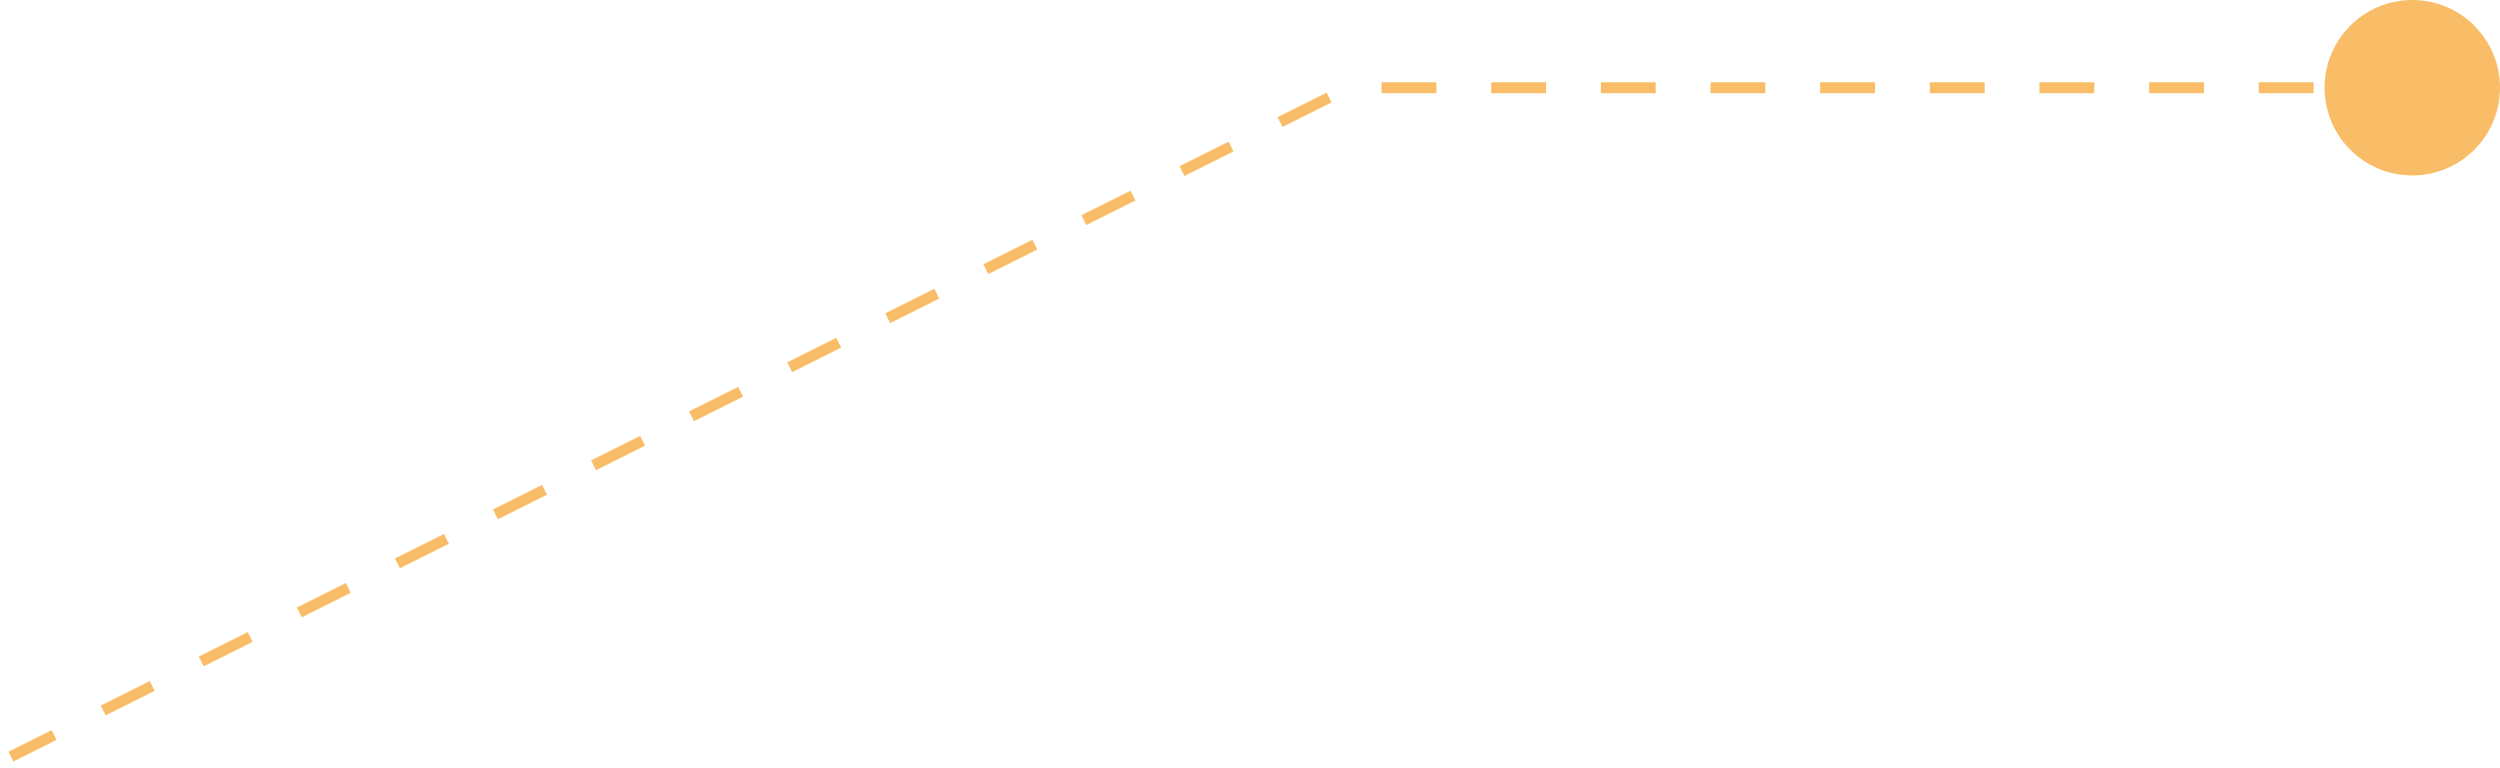 <?xml version="1.0" encoding="UTF-8"?> <svg xmlns="http://www.w3.org/2000/svg" width="228" height="70" viewBox="0 0 228 70" fill="none"><circle cx="220" cy="8" r="8" fill="#F9BD67"></circle><path d="M221 8L123 8L1 69" stroke="#F9BD67" stroke-dasharray="5 5"></path></svg> 